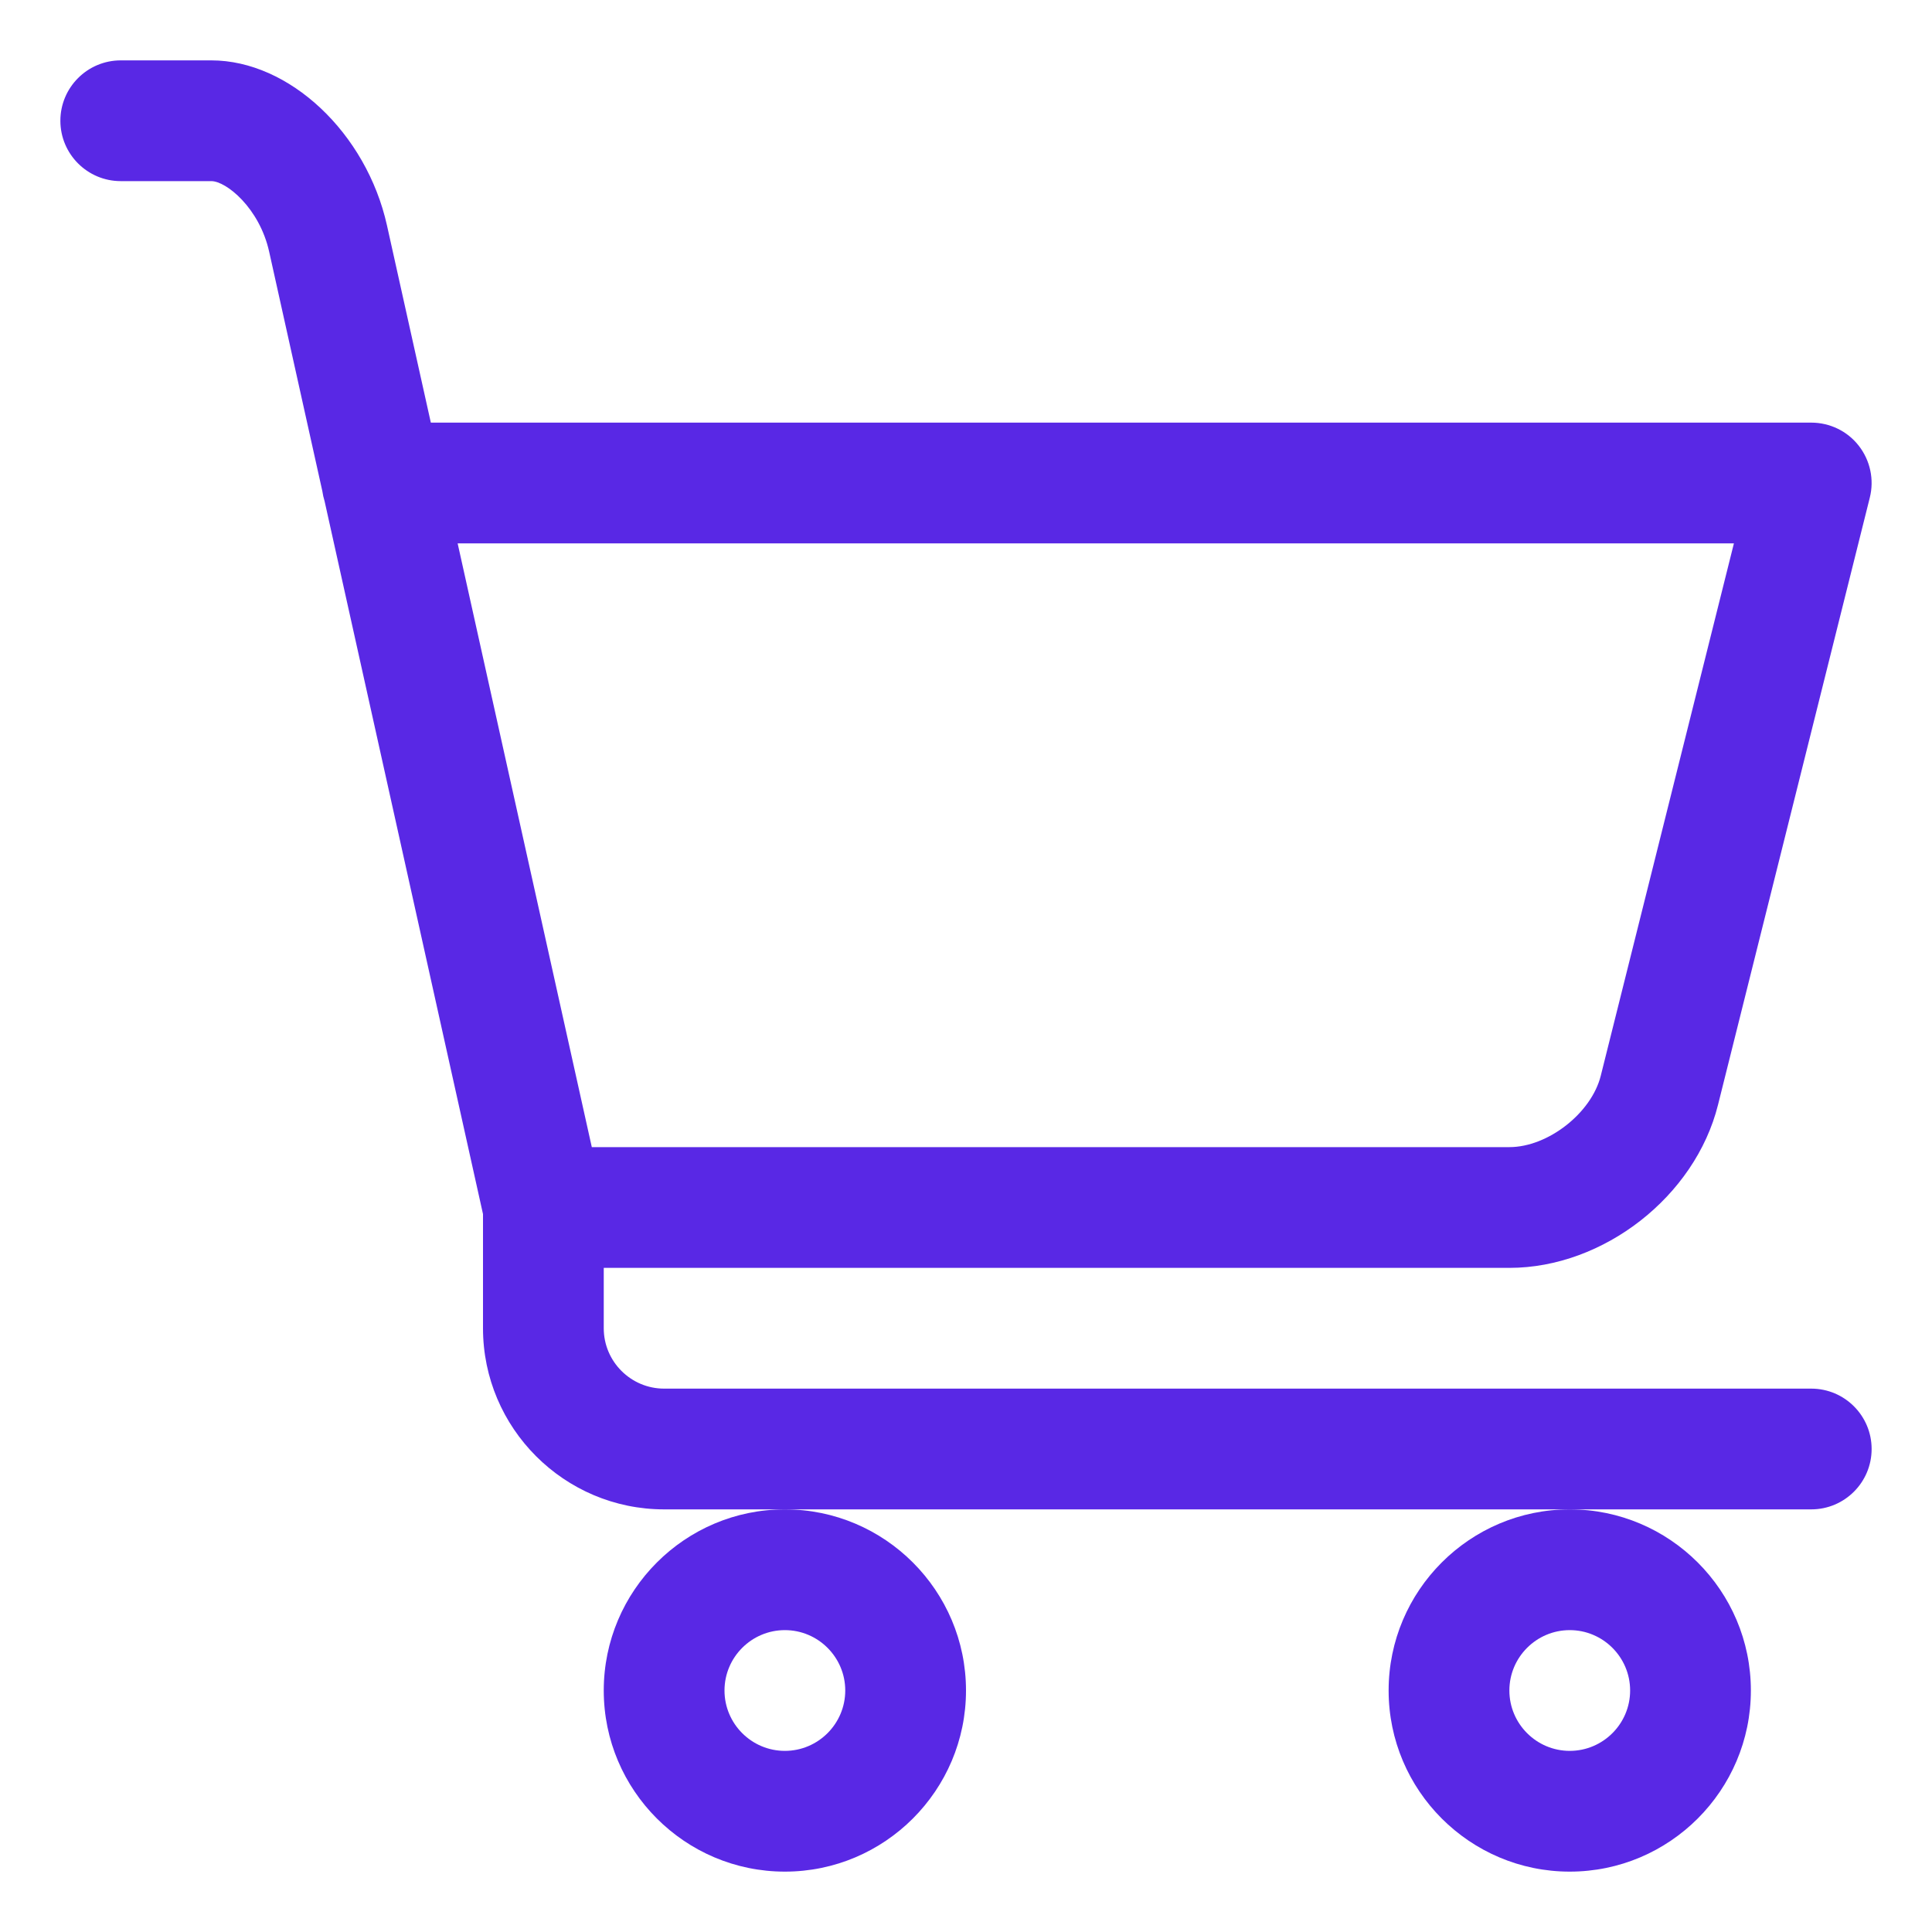 <svg width="200" height="200" viewBox="0 0 200 200" fill="none" xmlns="http://www.w3.org/2000/svg">
<path d="M62.5 175C62.5 185.337 70.912 193.75 81.25 193.75C91.588 193.75 100 185.337 100 175C100 164.662 91.588 156.25 81.25 156.25C70.912 156.25 62.5 164.662 62.5 175ZM81.25 168.75C84.694 168.75 87.5 171.556 87.5 175C87.5 178.444 84.694 181.25 81.25 181.25C77.806 181.25 75 178.444 75 175C75 171.556 77.806 168.75 81.25 168.75Z" fill="#5928E5"/>
<path d="M143.75 175C143.75 185.337 152.162 193.75 162.5 193.75C172.837 193.75 181.25 185.337 181.25 175C181.25 164.662 172.837 156.25 162.5 156.25C152.162 156.25 143.75 164.662 143.75 175ZM162.5 168.75C165.944 168.75 168.75 171.556 168.75 175C168.75 178.444 165.944 181.25 162.5 181.25C159.056 181.25 156.25 178.444 156.25 175C156.25 171.556 159.056 168.75 162.5 168.75Z" fill="#5928E5"/>
<path d="M187.5 143.75H68.75C65.306 143.75 62.5 140.944 62.5 137.5V131.25H156.25C166 131.25 175.481 123.844 177.844 114.387L193.562 51.513C194.031 49.644 193.606 47.669 192.425 46.15C191.244 44.631 189.425 43.75 187.5 43.75H44.6L40.062 23.344C37.931 13.756 29.944 6.25 21.875 6.25H12.5C9.05 6.25 6.25 9.05 6.25 12.5C6.25 15.95 9.05 18.75 12.5 18.75H21.875C23.413 18.75 26.856 21.525 27.863 26.056L33.369 50.844C33.419 51.2 33.494 51.538 33.6 51.875L50 125.681V137.5C50 147.837 58.413 156.25 68.75 156.25H81.25H162.5H187.5C190.95 156.25 193.75 153.45 193.75 150C193.75 146.55 190.95 143.75 187.5 143.75ZM179.494 56.25L165.712 111.356C164.75 115.225 160.238 118.75 156.25 118.75H61.263L47.375 56.25H179.494Z" fill="#5928E5"/>
</svg>
